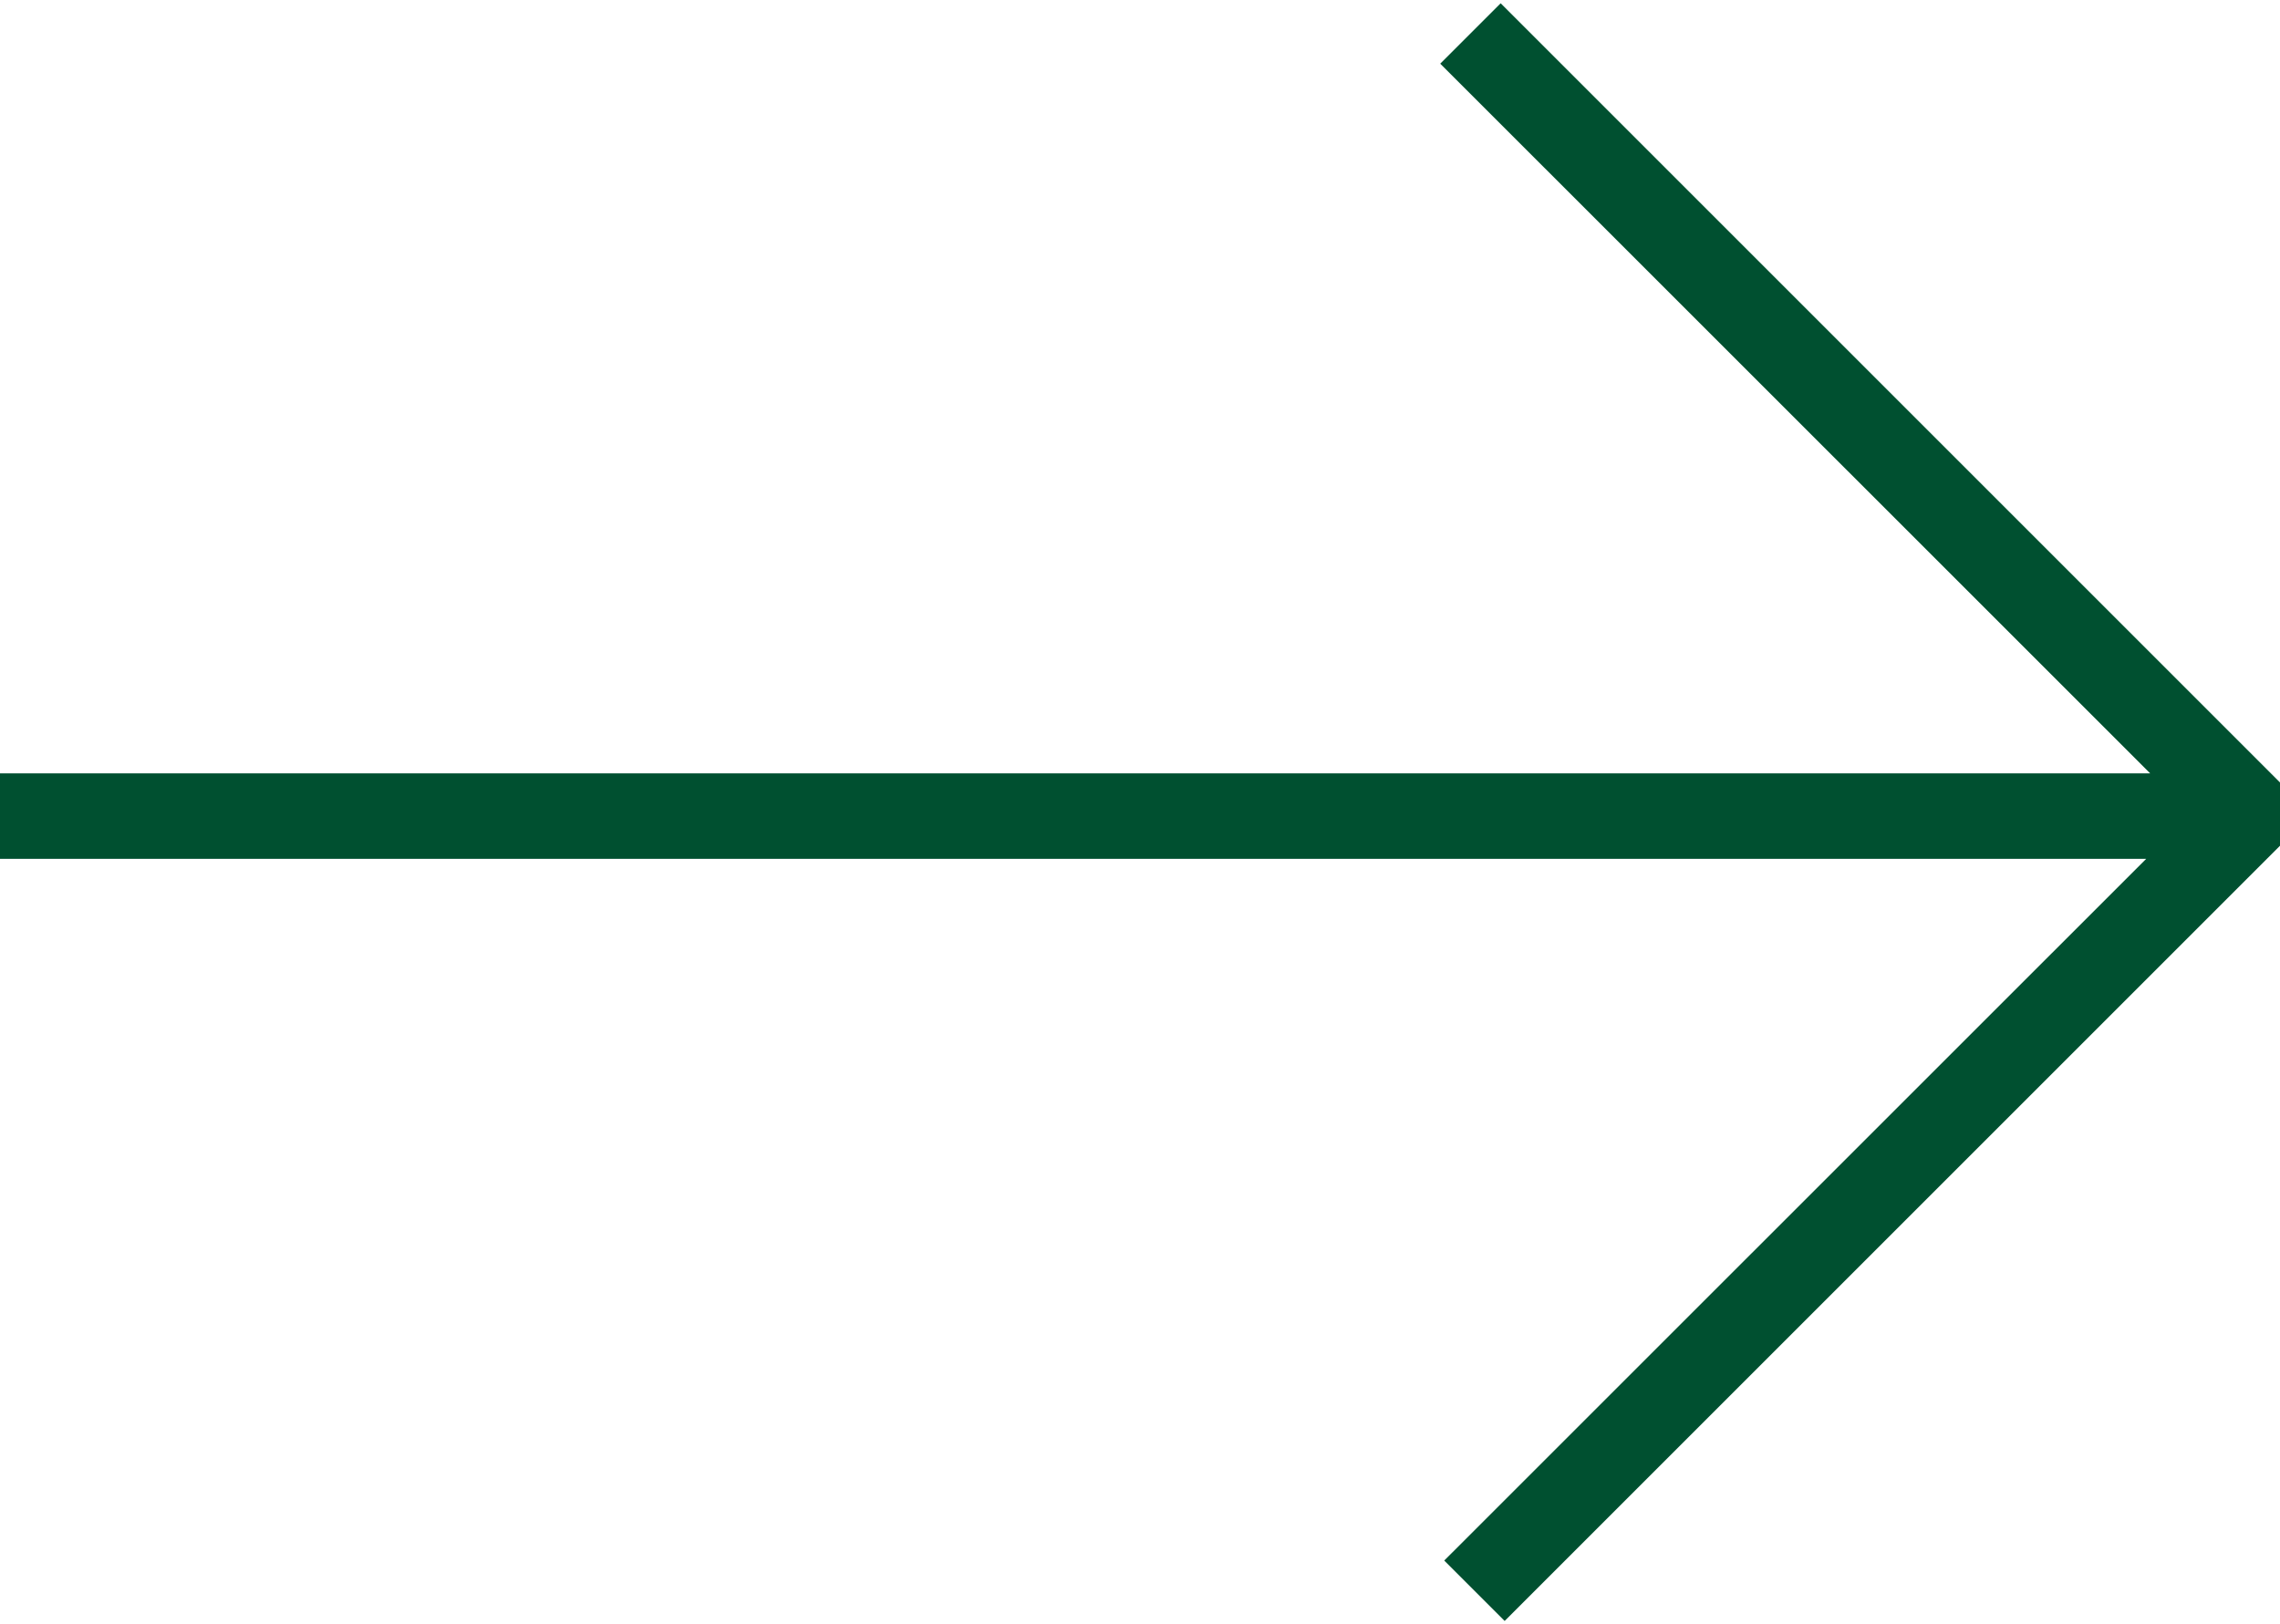 <svg xmlns="http://www.w3.org/2000/svg" xmlns:xlink="http://www.w3.org/1999/xlink" id="Layer_1" x="0px" y="0px" width="16px" height="11.4px" viewBox="0 0 16 11.4" xml:space="preserve">
<polygon fill="#005030" points="15.936,5.428 10.531,0.023 10.107,0.447 15.089,5.428 0,5.428 0,6.028 15.061,6.028 10.135,10.953   10.559,11.377 15.908,6.028 16,5.936 16,5.768 16,5.716 16,5.492 "></polygon>
</svg>